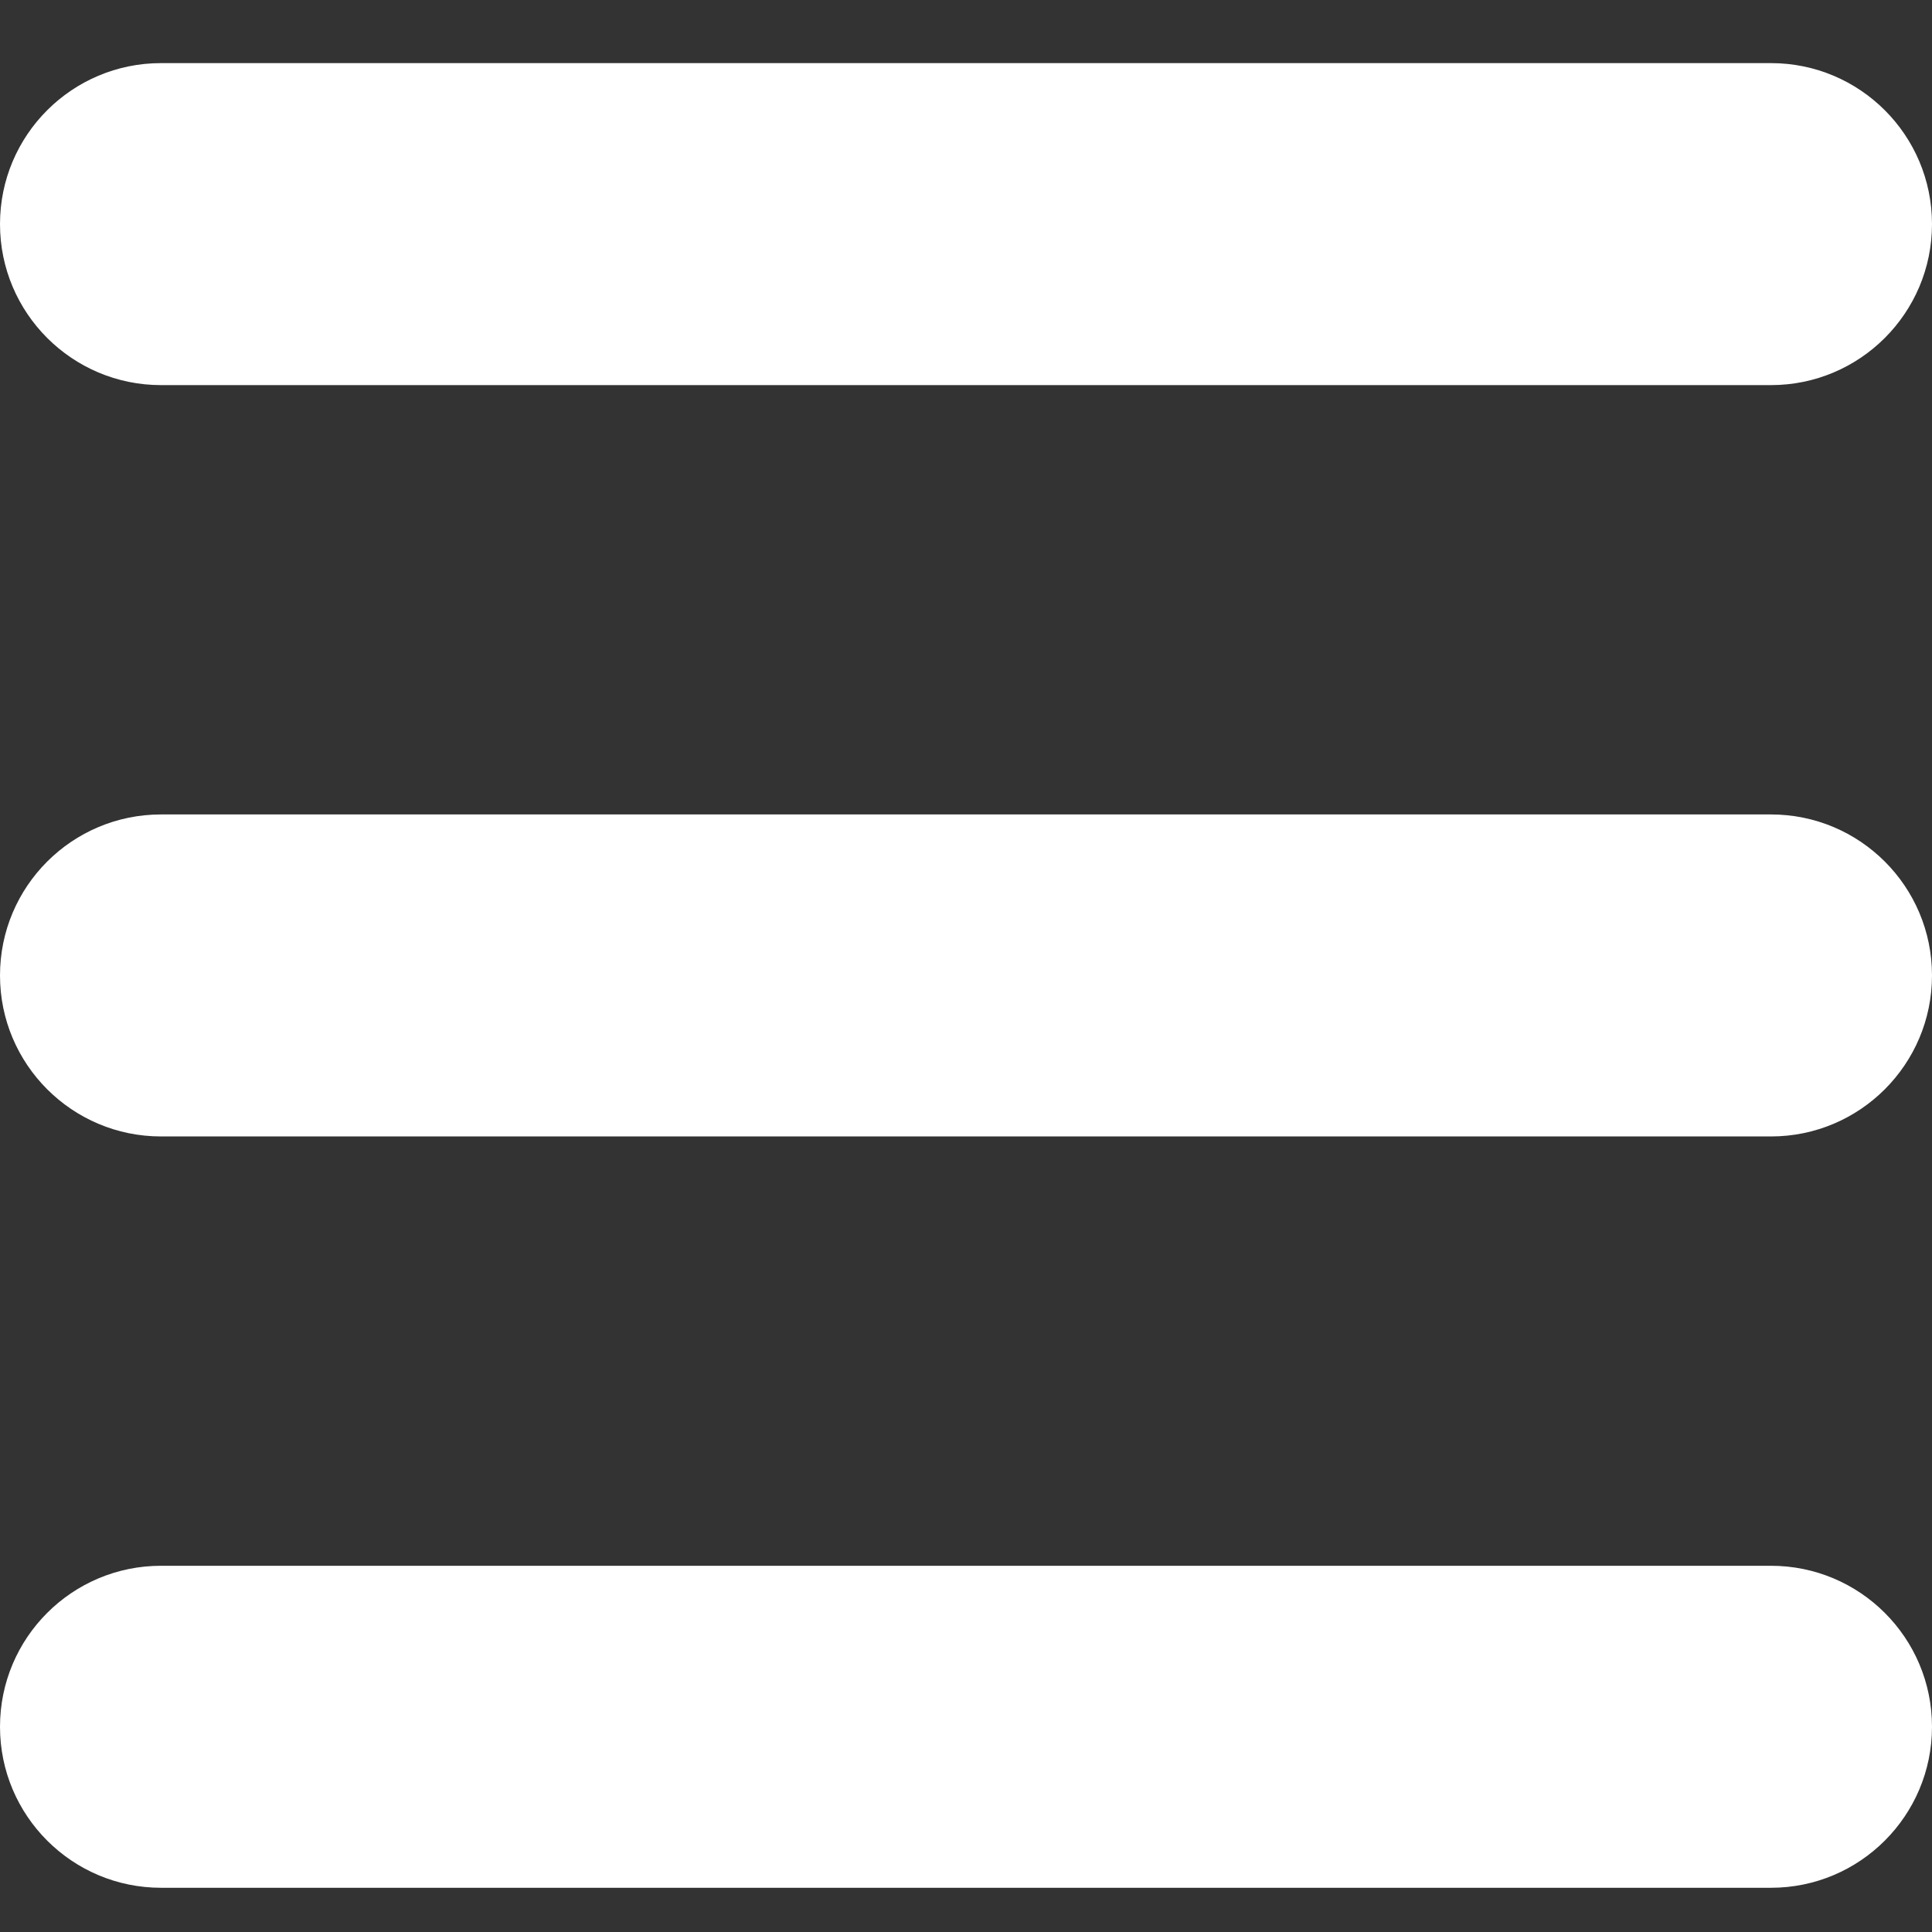 <svg width="18" height="18" viewBox="0 0 18 18" fill="none" xmlns="http://www.w3.org/2000/svg">
<rect x="0" y="0" width="18" height="18" fill="#333333" stroke="none"/>
<path fill-rule="evenodd" clip-rule="evenodd" d="M0 9.088C0 8.259 0.672 7.588 1.5 7.588H16.5C17.328 7.588 18 8.259 18 9.088C18 9.916 17.328 10.588 16.5 10.588H1.5C0.672 10.588 0 9.916 0 9.088ZM0 2.088C0 1.259 0.672 0.588 1.5 0.588H16.5C17.328 0.588 18 1.259 18 2.088C18 2.916 17.328 3.588 16.5 3.588H1.5C0.672 3.588 0 2.916 0 2.088ZM0 16.088C0 15.259 0.672 14.588 1.5 14.588H16.5C17.328 14.588 18 15.259 18 16.088C18 16.916 17.328 17.588 16.5 17.588H1.5C0.672 17.588 0 16.916 0 16.088Z" fill="white"/>
</svg>

